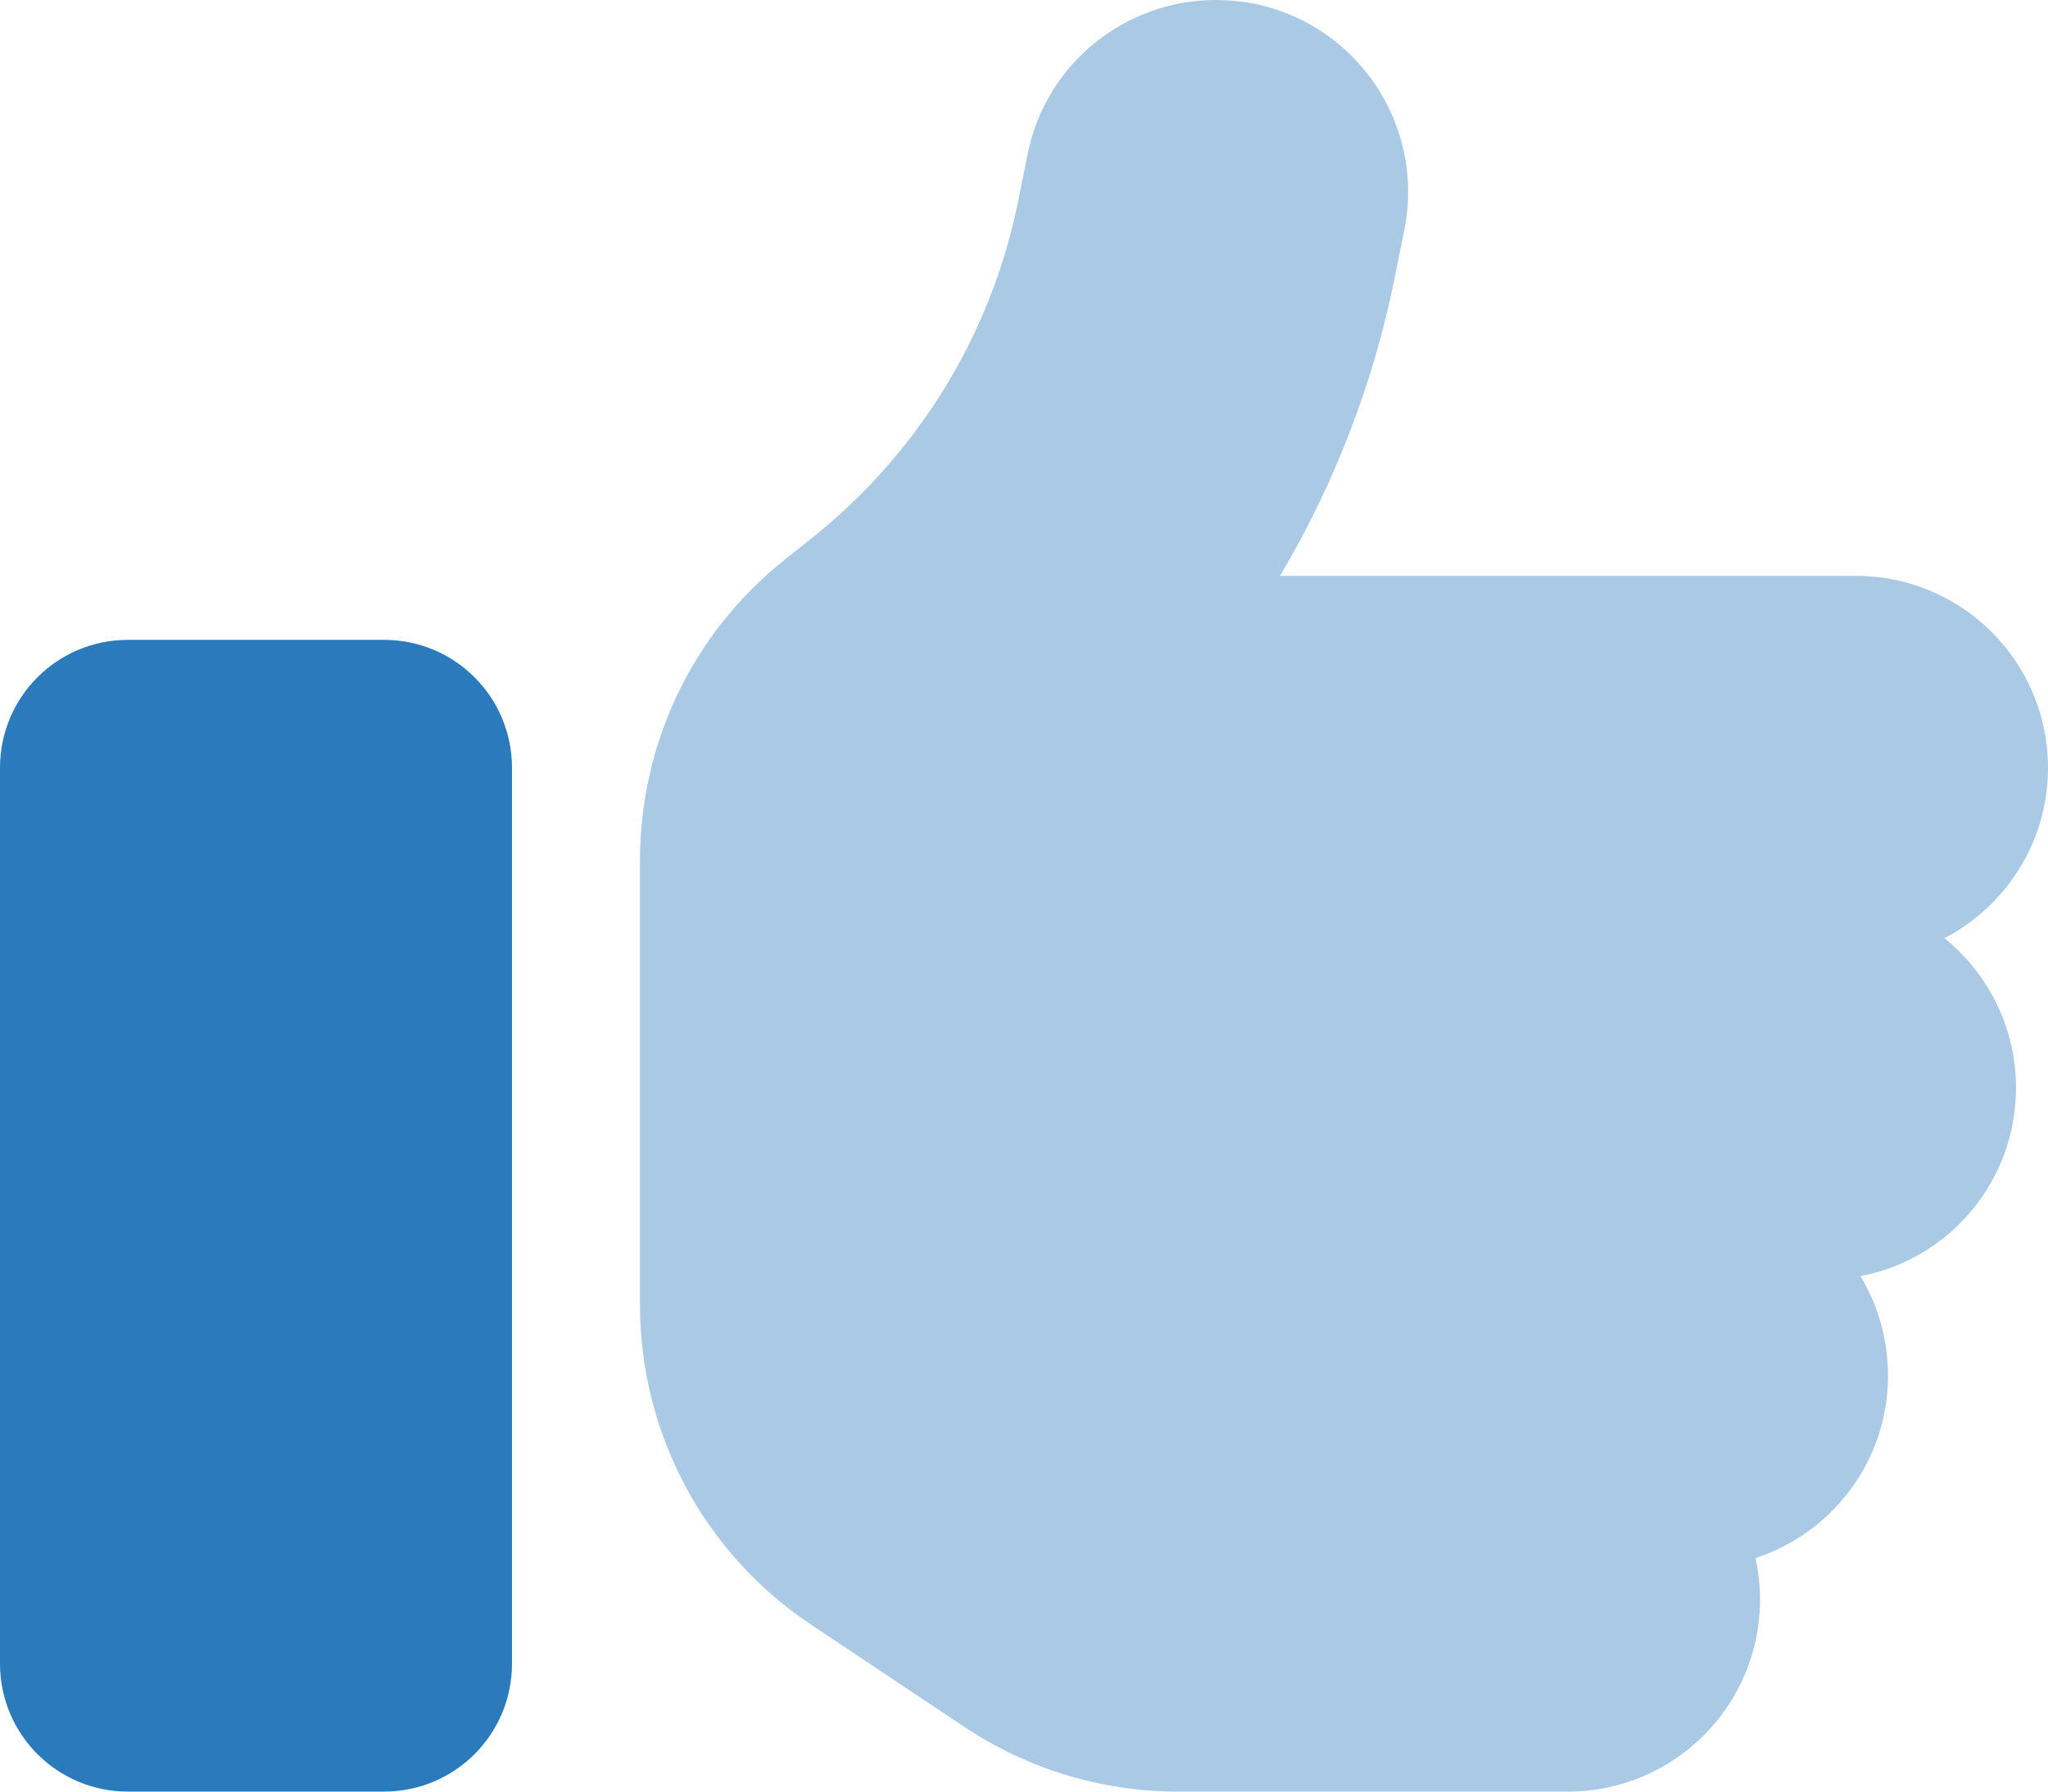 <?xml version="1.0" encoding="UTF-8"?><svg id="Layer_2" xmlns="http://www.w3.org/2000/svg" viewBox="0 0 512 448"><defs><style>.cls-1{isolation:isolate;opacity:.4;}.cls-1,.cls-2{fill:#2a7abc;}</style></defs><g id="Layer_1-2"><path class="cls-1" d="M160,215.1v111.2c0,32.1,16,62.1,42.7,79.9l38.5,25.7c15.8,10.5,34.3,16.1,53.3,16.1h97.5c26.5,0,48-21.5,48-48,0-3.6-.4-7-1.1-10.4,19.2-6.3,33.1-24.3,33.1-45.6,0-9.1-2.5-17.6-6.9-24.9,22.2-4.2,38.9-23.7,38.9-47.1,0-15.1-7-28.6-17.9-37.4,15.4-8,25.9-24.1,25.9-42.6,0-26.5-21.5-48-48-48h-144c13.7-23.1,23.5-48.5,28.8-75.2l2.3-11.4c5.2-26-11.7-51.3-37.7-56.5-3.2-.6-6.3-.9-9.5-.9-22.4,0-42.5,15.8-47,38.6l-2.3,11.4c-6.6,33.2-24.8,63-51.2,84.2l-7.4,5.9c-22.8,18.2-36,45.8-36,75h0Z"/><path class="cls-2" d="M0,192c0-17.7,14.3-32,32-32h64c17.7,0,32,14.3,32,32v224c0,17.7-14.3,32-32,32H32c-17.7,0-32-14.3-32-32v-224Z"/></g></svg>